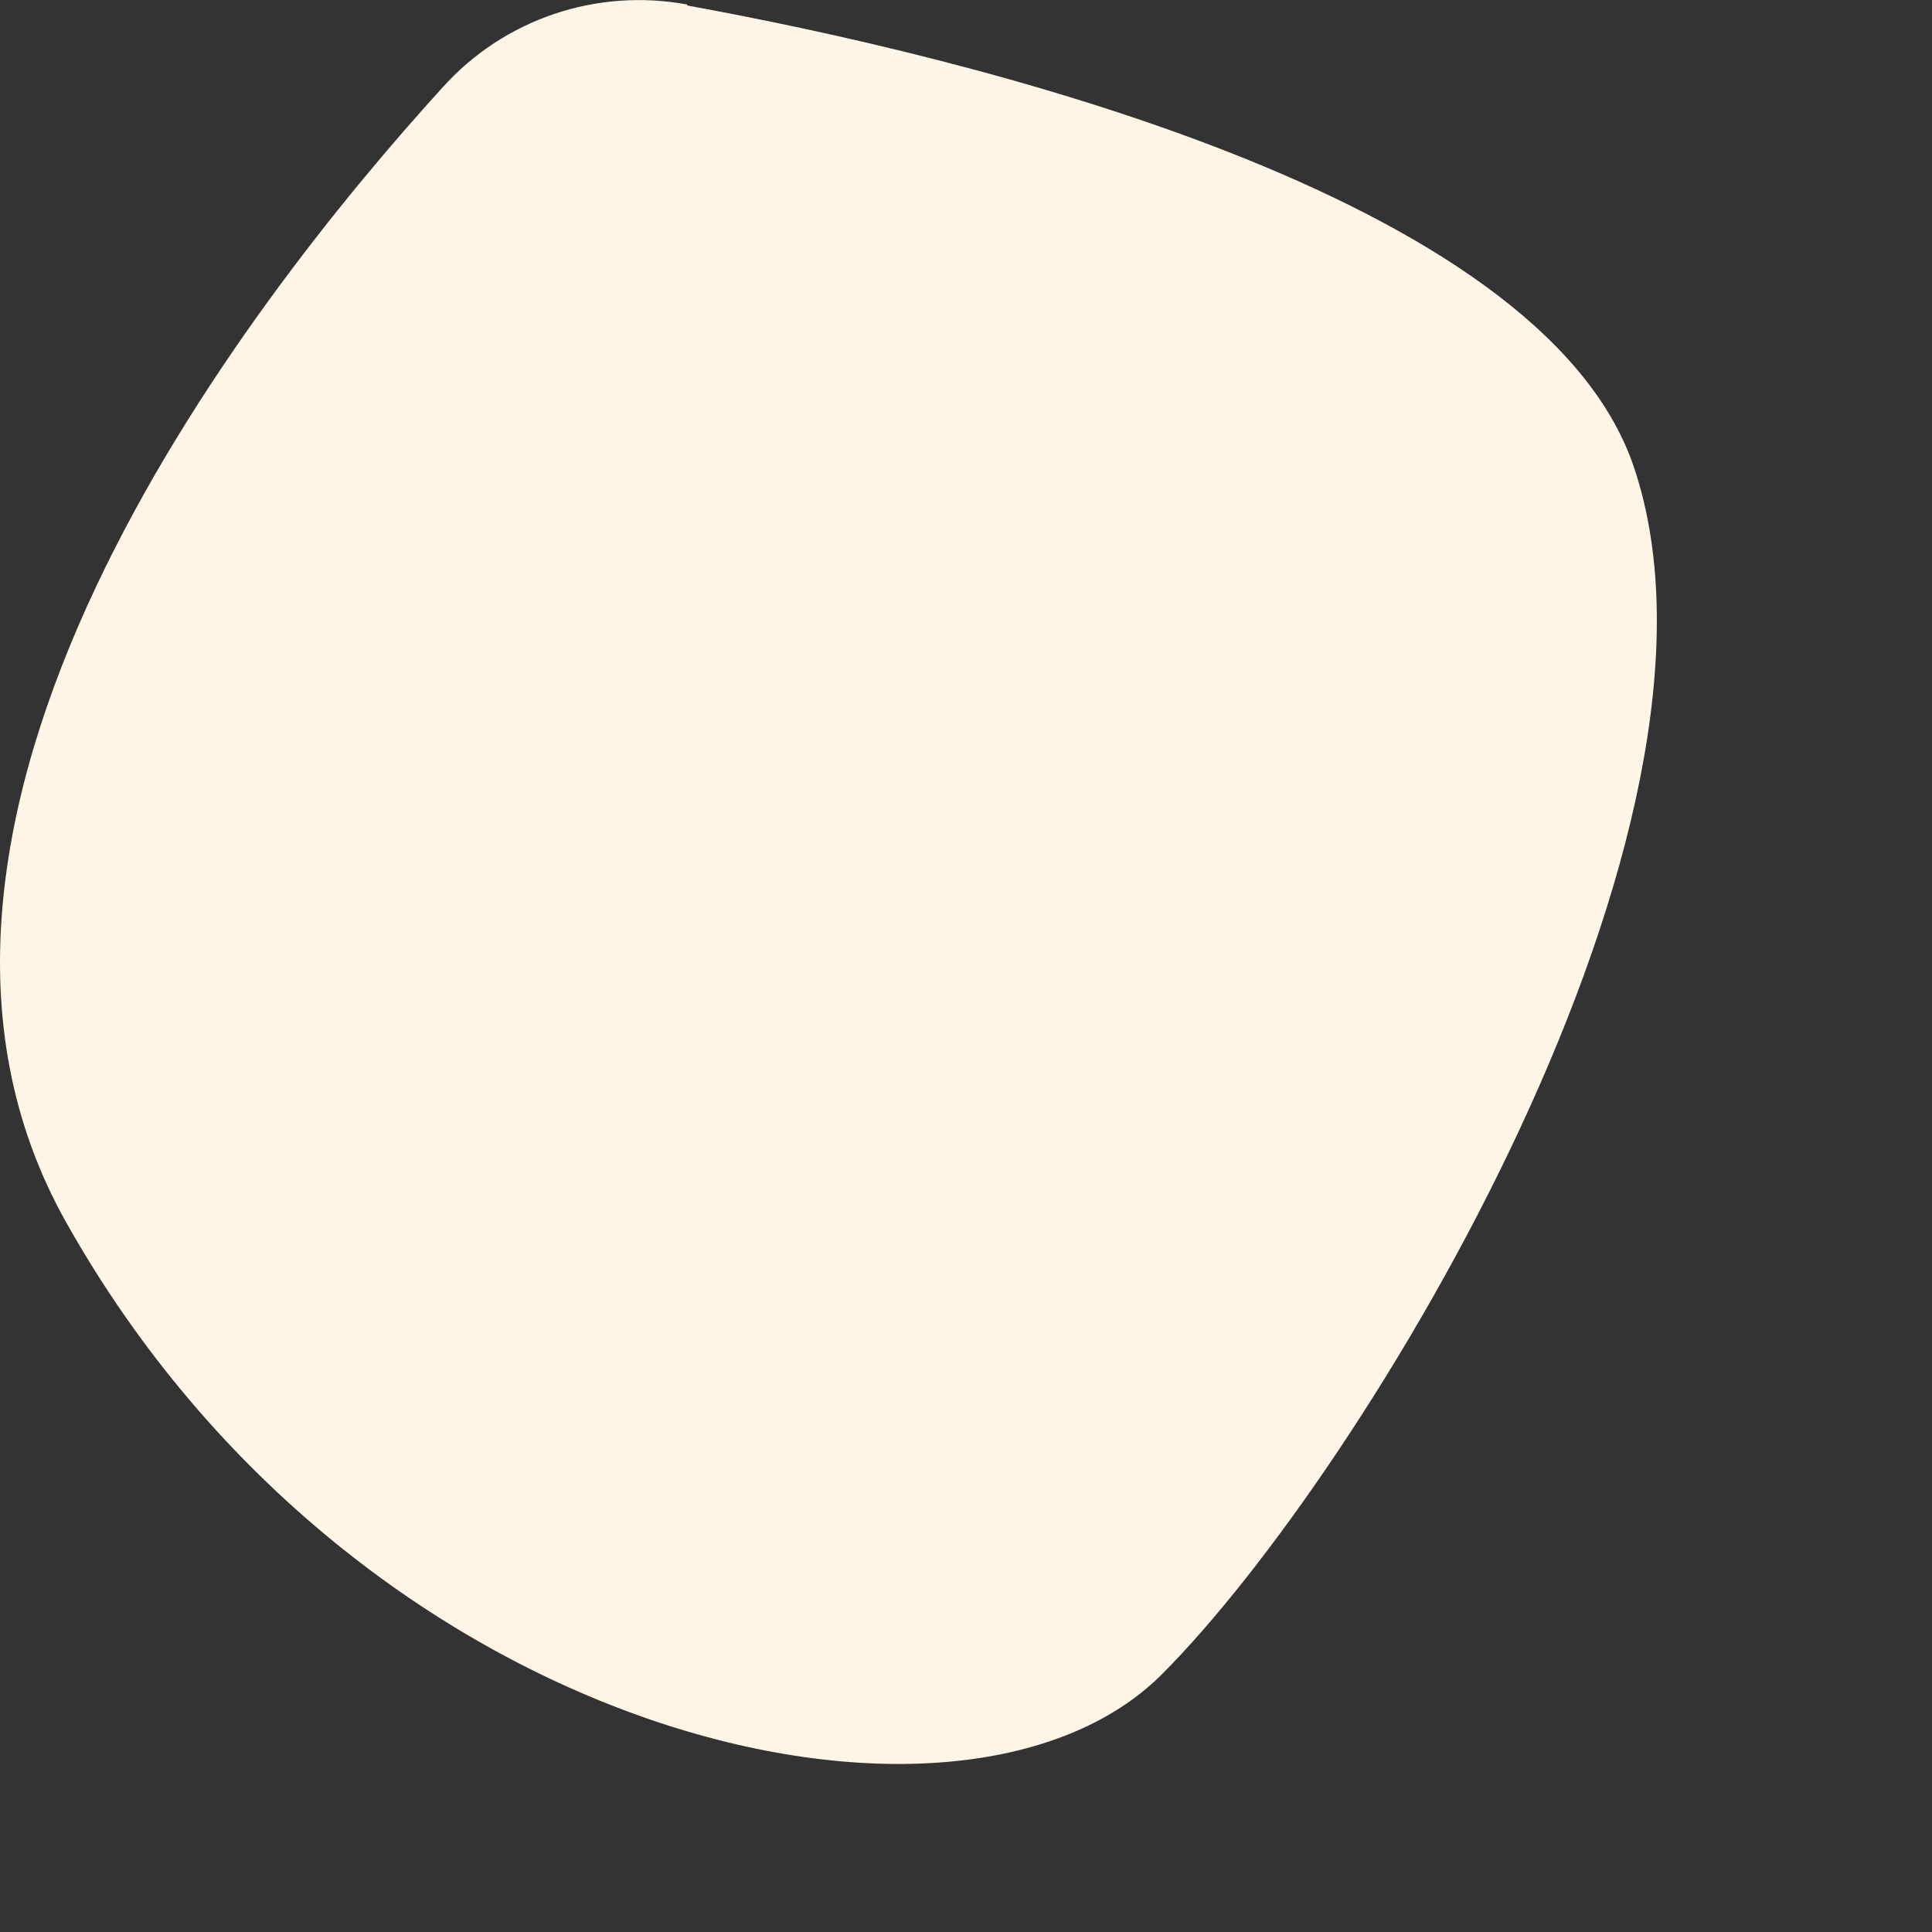 <?xml version="1.0" encoding="utf-8"?>
<svg xmlns="http://www.w3.org/2000/svg" fill="none" height="100%" overflow="visible" preserveAspectRatio="none" style="display: block;" viewBox="0 0 6 6" width="100%">
<rect x="0" y="0" width="6" height="6" fill="#333333" stroke="none"/>
<path d="M2.134 0.014C1.853 -0.038 1.565 0.059 1.374 0.272C0.754 0.954 -0.491 2.561 0.206 3.797C1.111 5.407 2.985 5.83 3.611 5.197C4.238 4.567 5.452 2.57 5.074 1.45C4.786 0.598 2.985 0.172 2.134 0.017V0.014Z" fill="#FFF5E7" id="Vector"/>
</svg>